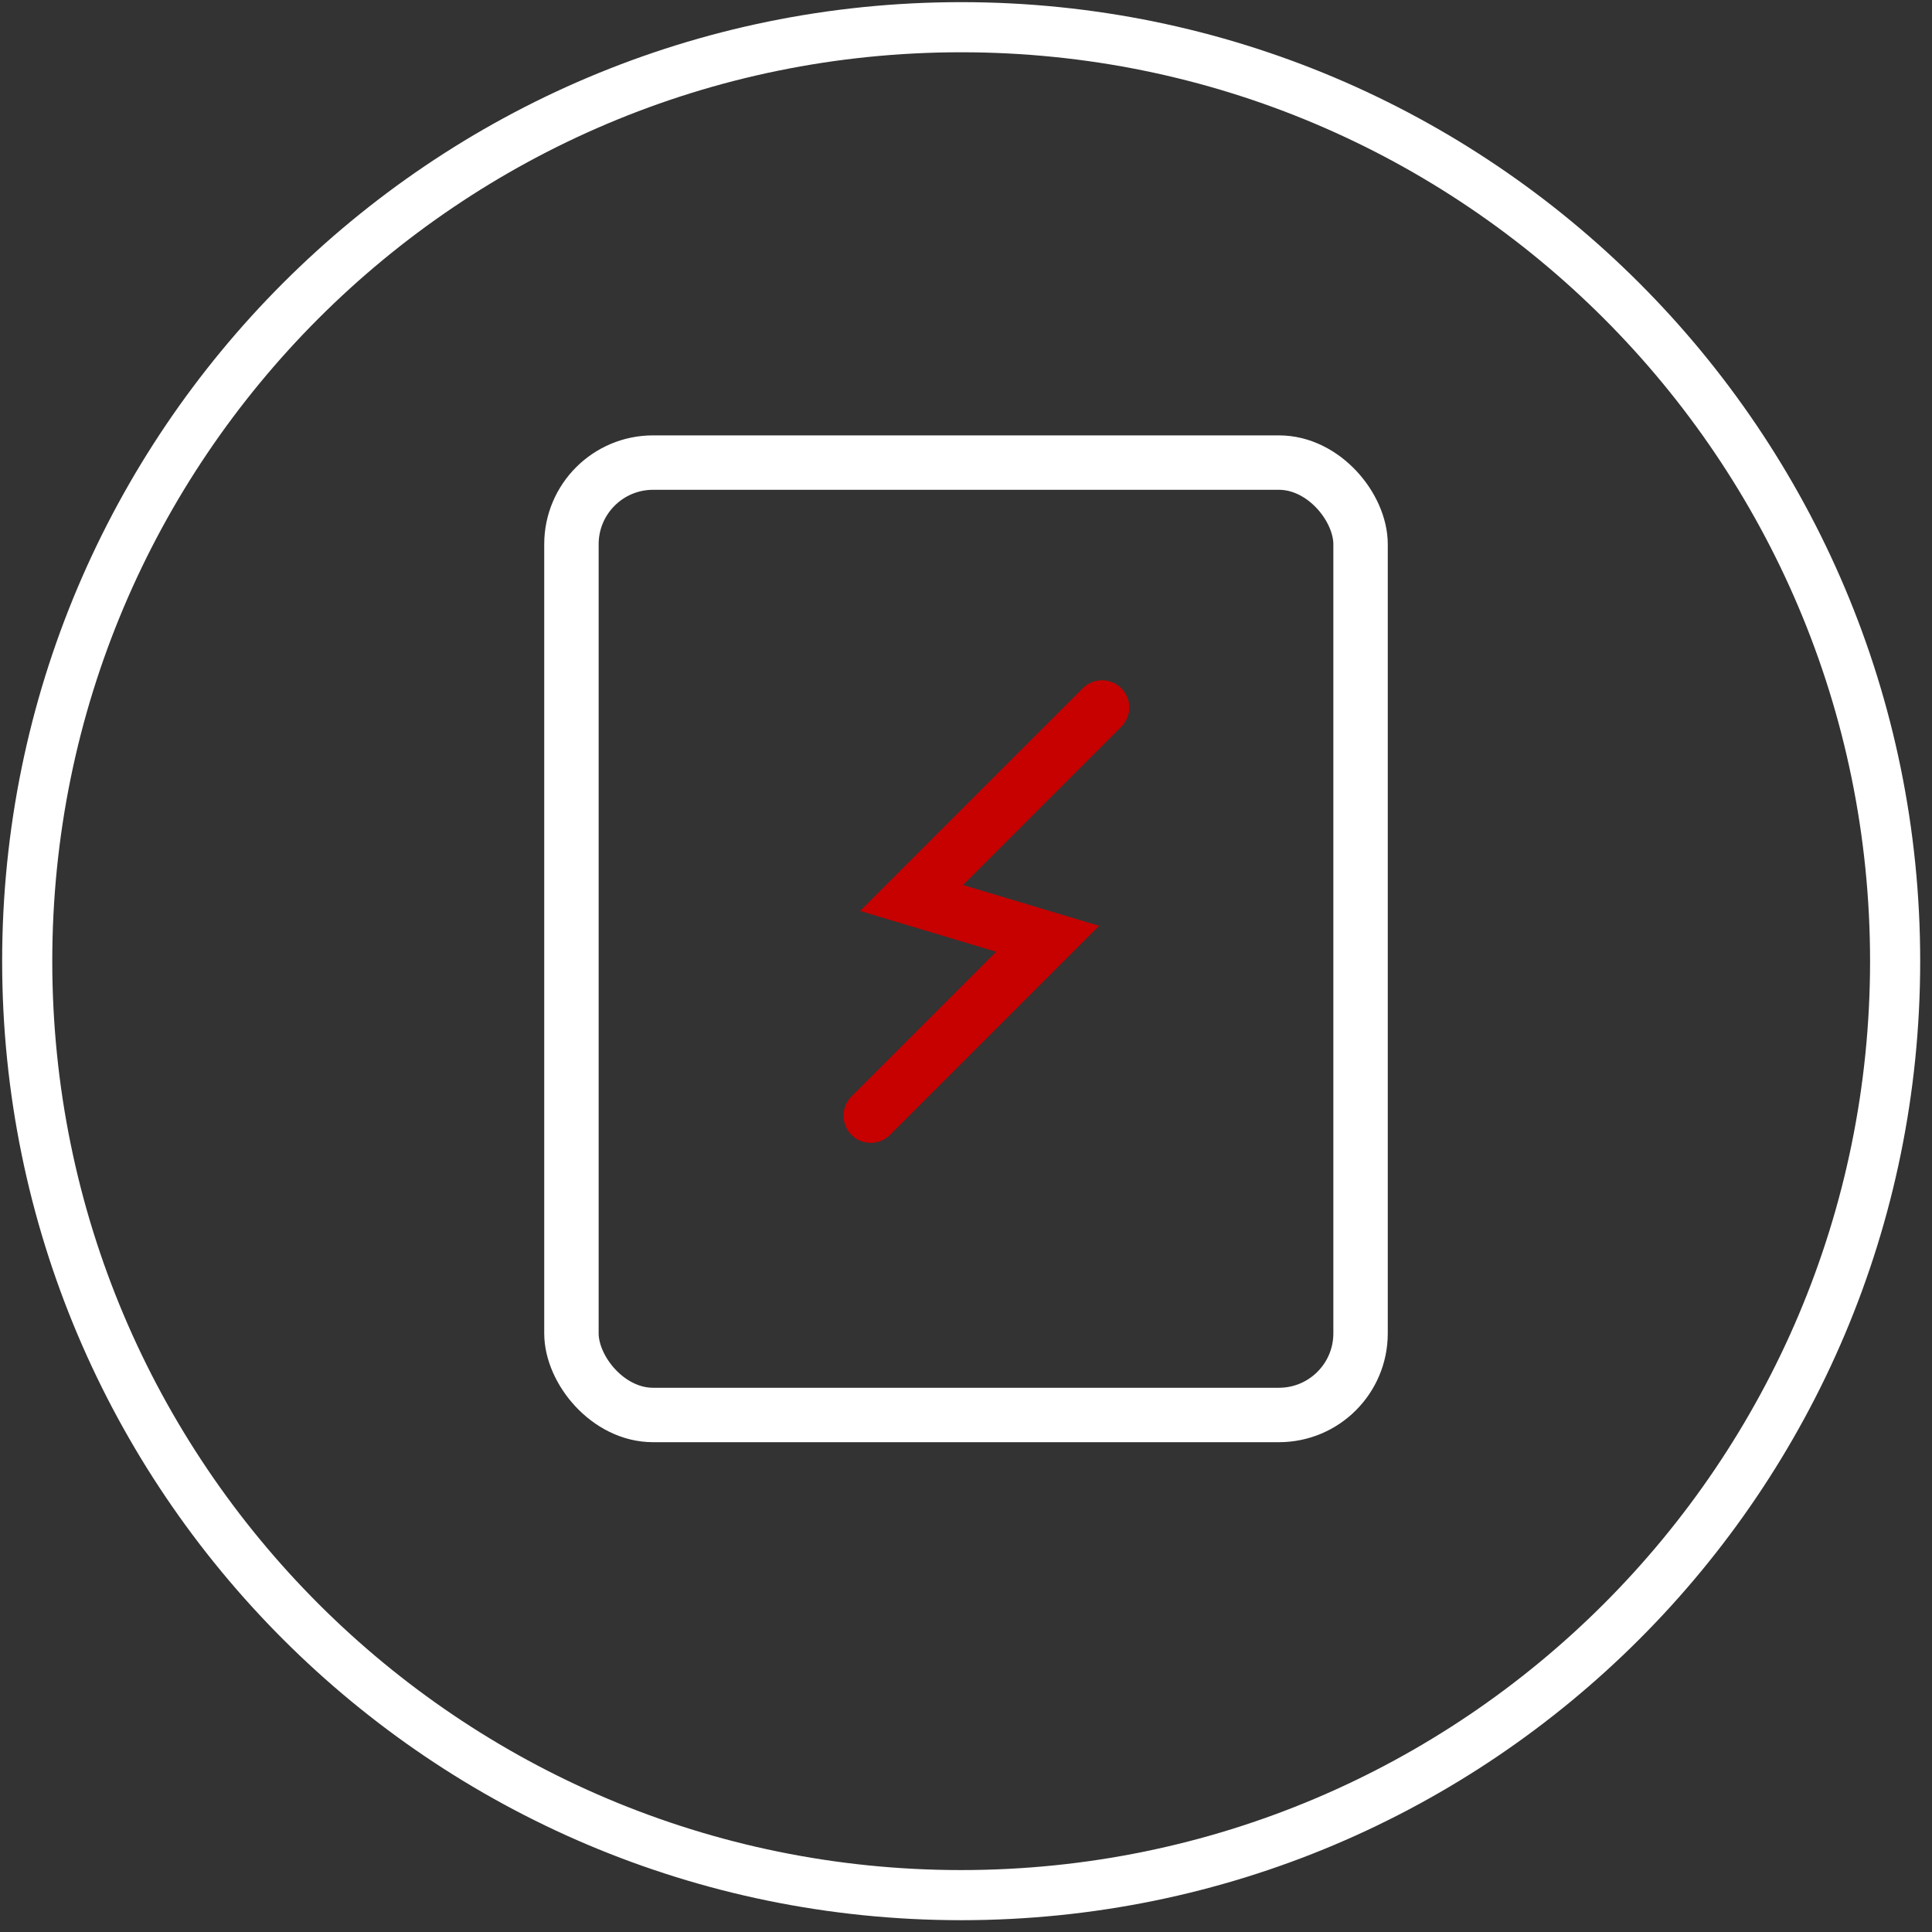 <svg xmlns="http://www.w3.org/2000/svg" fill="none" viewBox="0 0 71 71" height="71" width="71">
<rect x="0" y="0" width="71" height="71" fill="#333333" stroke="none"/>
<rect stroke-width="2" stroke="white" rx="3" height="35" width="29" y="17" x="21"></rect>
<path stroke-linecap="round" stroke-width="2" stroke="#C60100" d="M40.5 26L33.5 33L38.5 34.5L32 41"></path>
<path stroke-linecap="round" stroke-miterlimit="10" stroke-width="1.842" stroke="white" d="M35.322 69.645C54.278 69.645 69.645 54.278 69.645 35.322C69.645 16.367 54.278 1 35.322 1C16.367 1 1 16.367 1 35.322C1 54.278 16.367 69.645 35.322 69.645Z"></path>
</svg>
